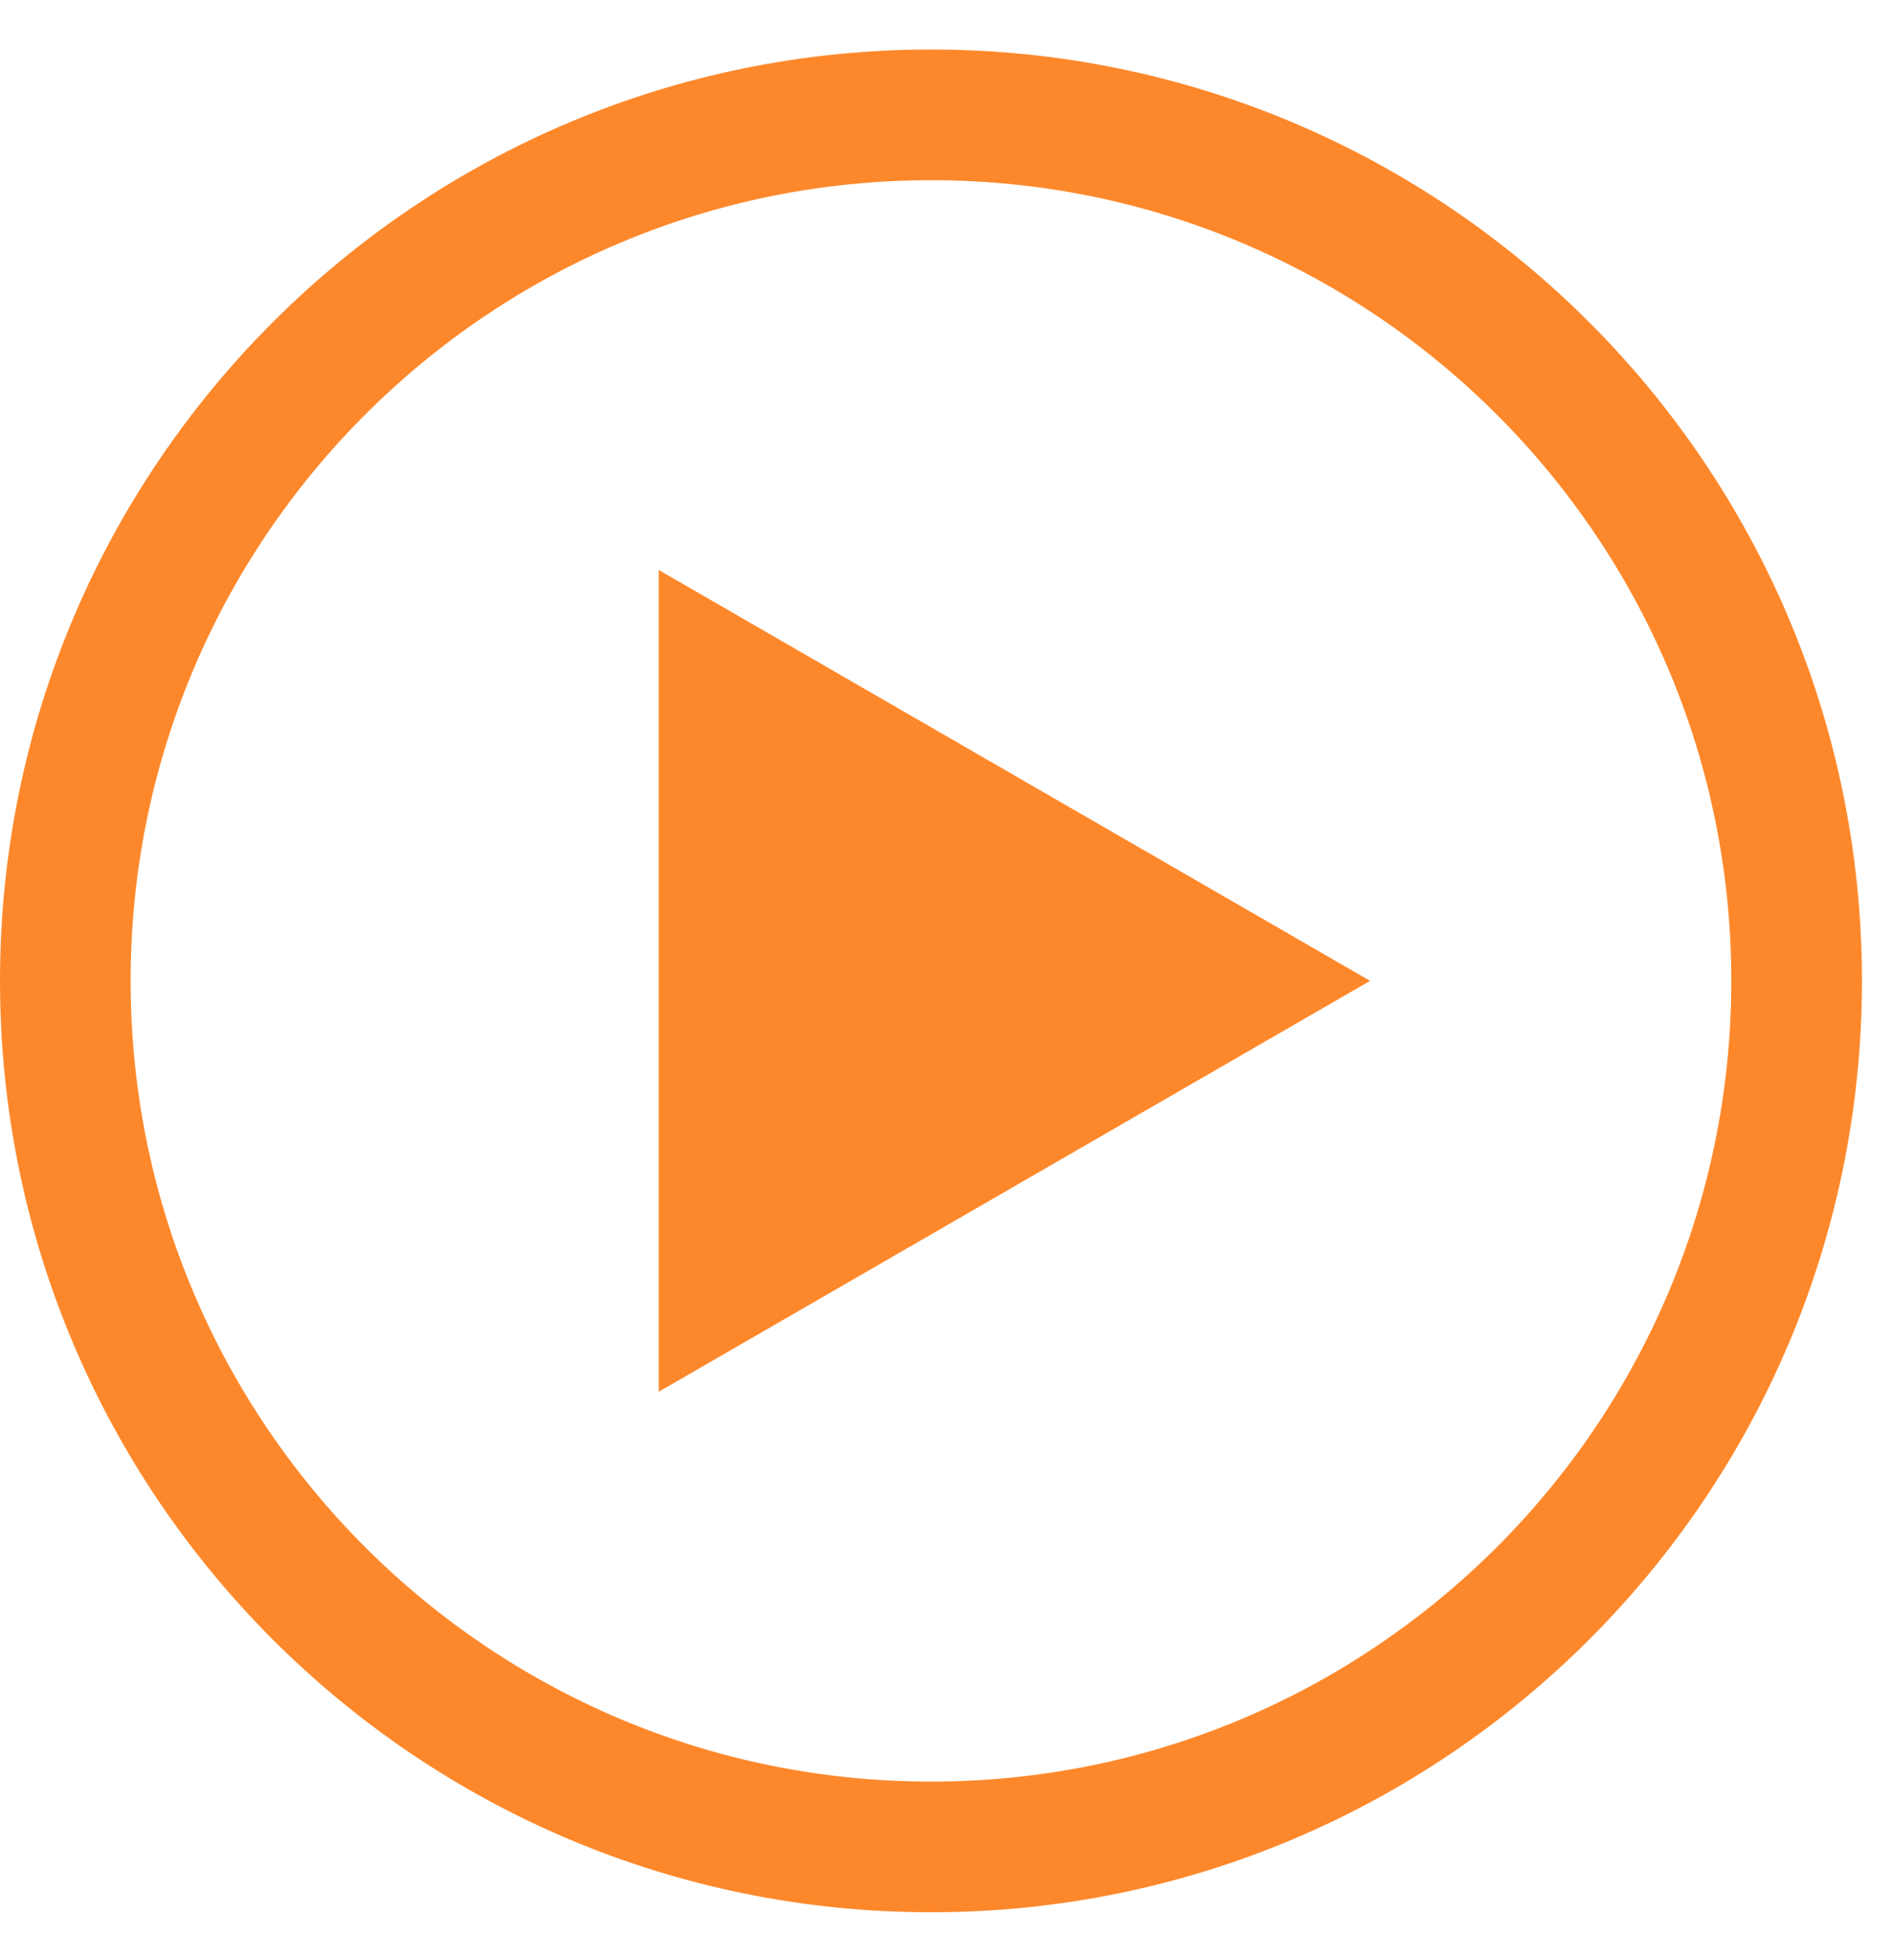 <svg width="29" height="30" viewBox="0 0 29 30" fill="none" xmlns="http://www.w3.org/2000/svg">
<path fill-rule="evenodd" clip-rule="evenodd" d="M14.255 27.267C21.023 27.267 26.509 21.78 26.509 15.012C26.509 8.244 21.023 2.758 14.255 2.758C7.487 2.758 2 8.244 2 15.012C2 21.78 7.487 27.267 14.255 27.267ZM14.255 29.267C22.127 29.267 28.509 22.885 28.509 15.012C28.509 7.14 22.127 0.758 14.255 0.758C6.382 0.758 0 7.14 0 15.012C0 22.885 6.382 29.267 14.255 29.267Z" fill="#FD882B"/>
<path d="M20.978 15.012L10.086 21.301L10.086 8.723L20.978 15.012Z" fill="#FD882B"/>
</svg>
